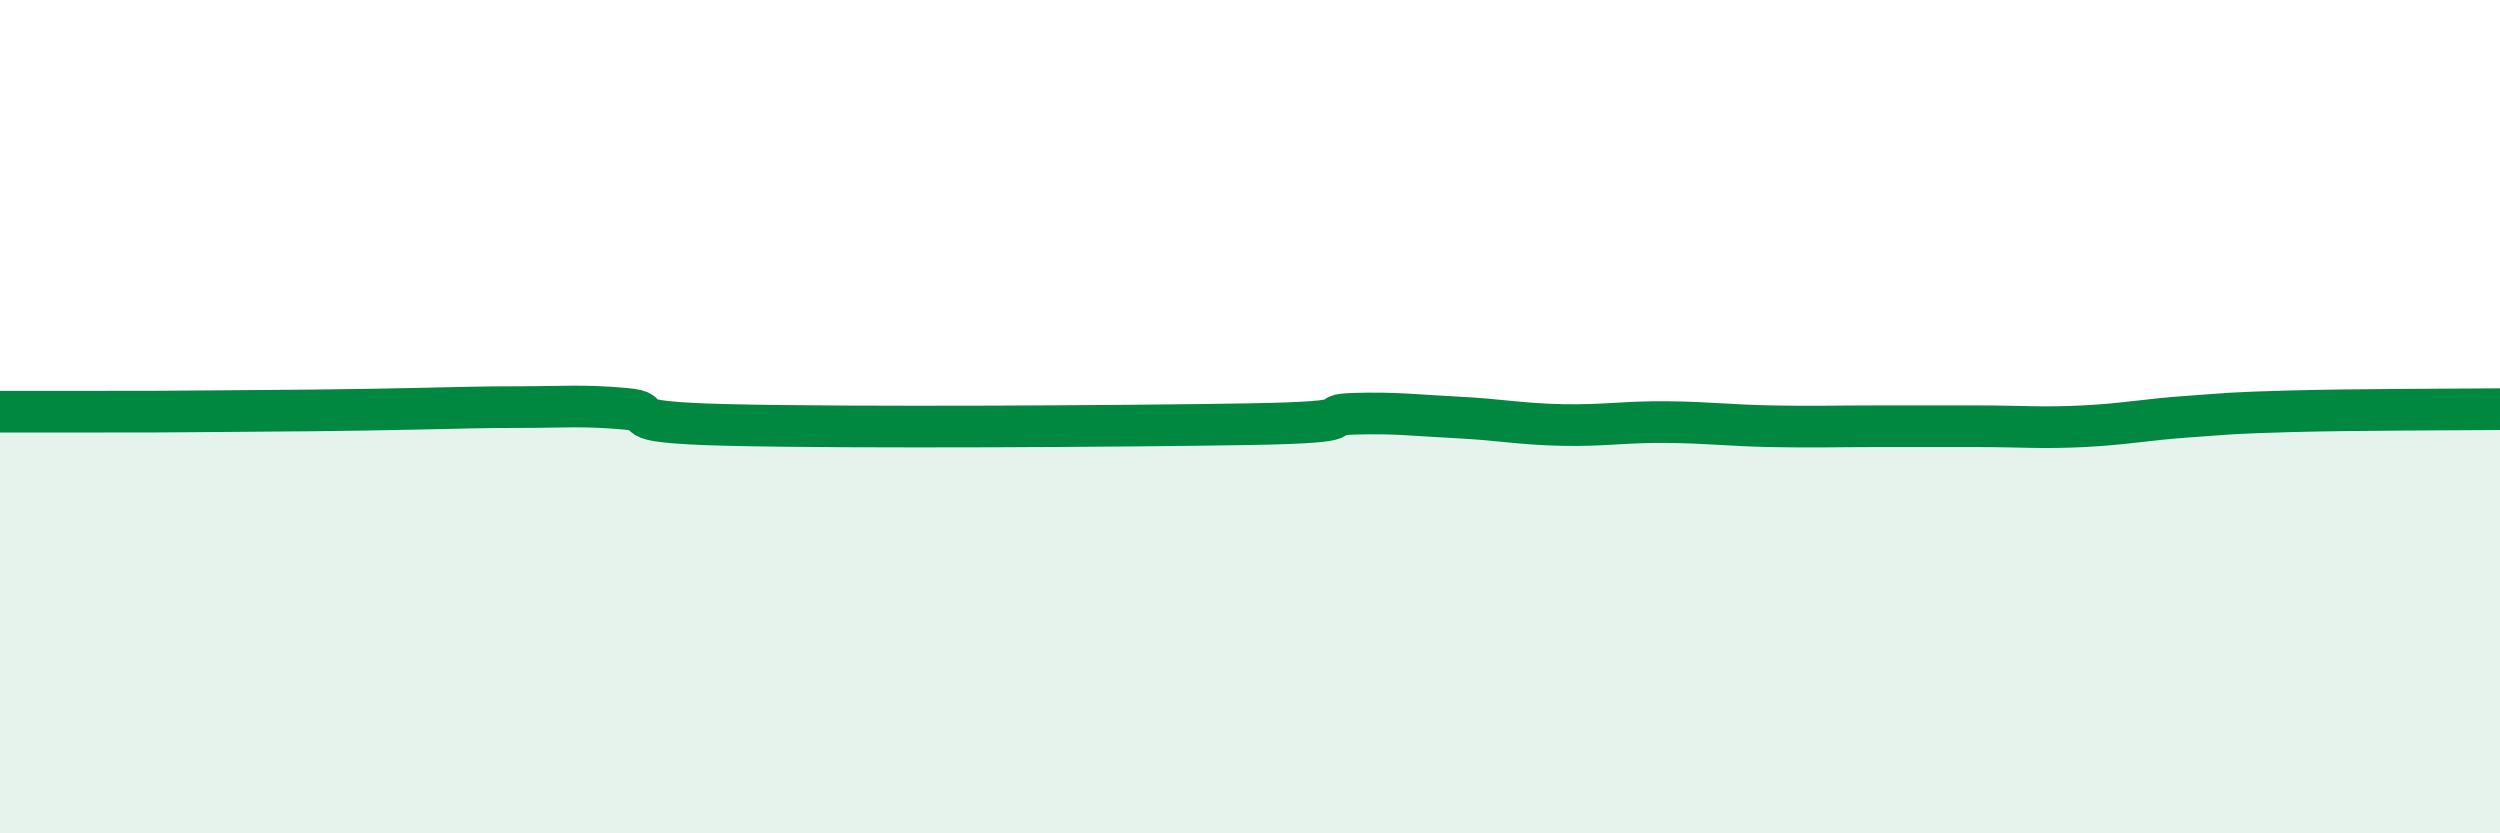 
    <svg width="60" height="20" viewBox="0 0 60 20" xmlns="http://www.w3.org/2000/svg">
      <path
        d="M 0,9.88 C 0.5,9.88 1.5,9.88 2.5,9.88 C 3.5,9.88 4,9.88 5,9.87 C 6,9.86 6.5,9.86 7.5,9.85 C 8.5,9.84 9,9.83 10,9.81 C 11,9.79 11.5,9.77 12.5,9.77 C 13.5,9.77 14,9.72 15,9.81 C 16,9.9 14.5,10.13 17.5,10.2 C 20.5,10.27 27,10.23 30,10.18 C 33,10.13 31.5,9.96 32.5,9.93 C 33.5,9.9 34,9.97 35,10.02 C 36,10.07 36.5,10.18 37.5,10.2 C 38.5,10.22 39,10.12 40,10.13 C 41,10.14 41.5,10.21 42.5,10.23 C 43.5,10.25 44,10.23 45,10.23 C 46,10.23 46.5,10.23 47.5,10.23 C 48.5,10.23 49,10.28 50,10.23 C 51,10.18 51.5,10.07 52.5,10 C 53.5,9.93 53.5,9.91 55,9.87 C 56.5,9.83 59,9.83 60,9.82L60 20L0 20Z"
        fill="#008740"
        opacity="0.1"
        stroke-linecap="round"
        stroke-linejoin="round"
      />
      <path
        d="M 0,9.88 C 0.5,9.88 1.5,9.88 2.5,9.88 C 3.5,9.88 4,9.88 5,9.87 C 6,9.86 6.5,9.86 7.5,9.85 C 8.5,9.84 9,9.83 10,9.81 C 11,9.79 11.5,9.77 12.5,9.77 C 13.5,9.77 14,9.72 15,9.81 C 16,9.9 14.5,10.13 17.5,10.2 C 20.5,10.27 27,10.23 30,10.18 C 33,10.13 31.5,9.96 32.5,9.93 C 33.5,9.9 34,9.97 35,10.02 C 36,10.07 36.5,10.18 37.5,10.2 C 38.5,10.22 39,10.12 40,10.13 C 41,10.14 41.5,10.21 42.5,10.23 C 43.5,10.25 44,10.23 45,10.23 C 46,10.23 46.5,10.23 47.5,10.23 C 48.5,10.23 49,10.28 50,10.23 C 51,10.18 51.5,10.07 52.5,10 C 53.5,9.93 53.5,9.91 55,9.87 C 56.5,9.83 59,9.83 60,9.82"
        stroke="#008740"
        stroke-width="1"
        fill="none"
        stroke-linecap="round"
        stroke-linejoin="round"
      />
    </svg>
  